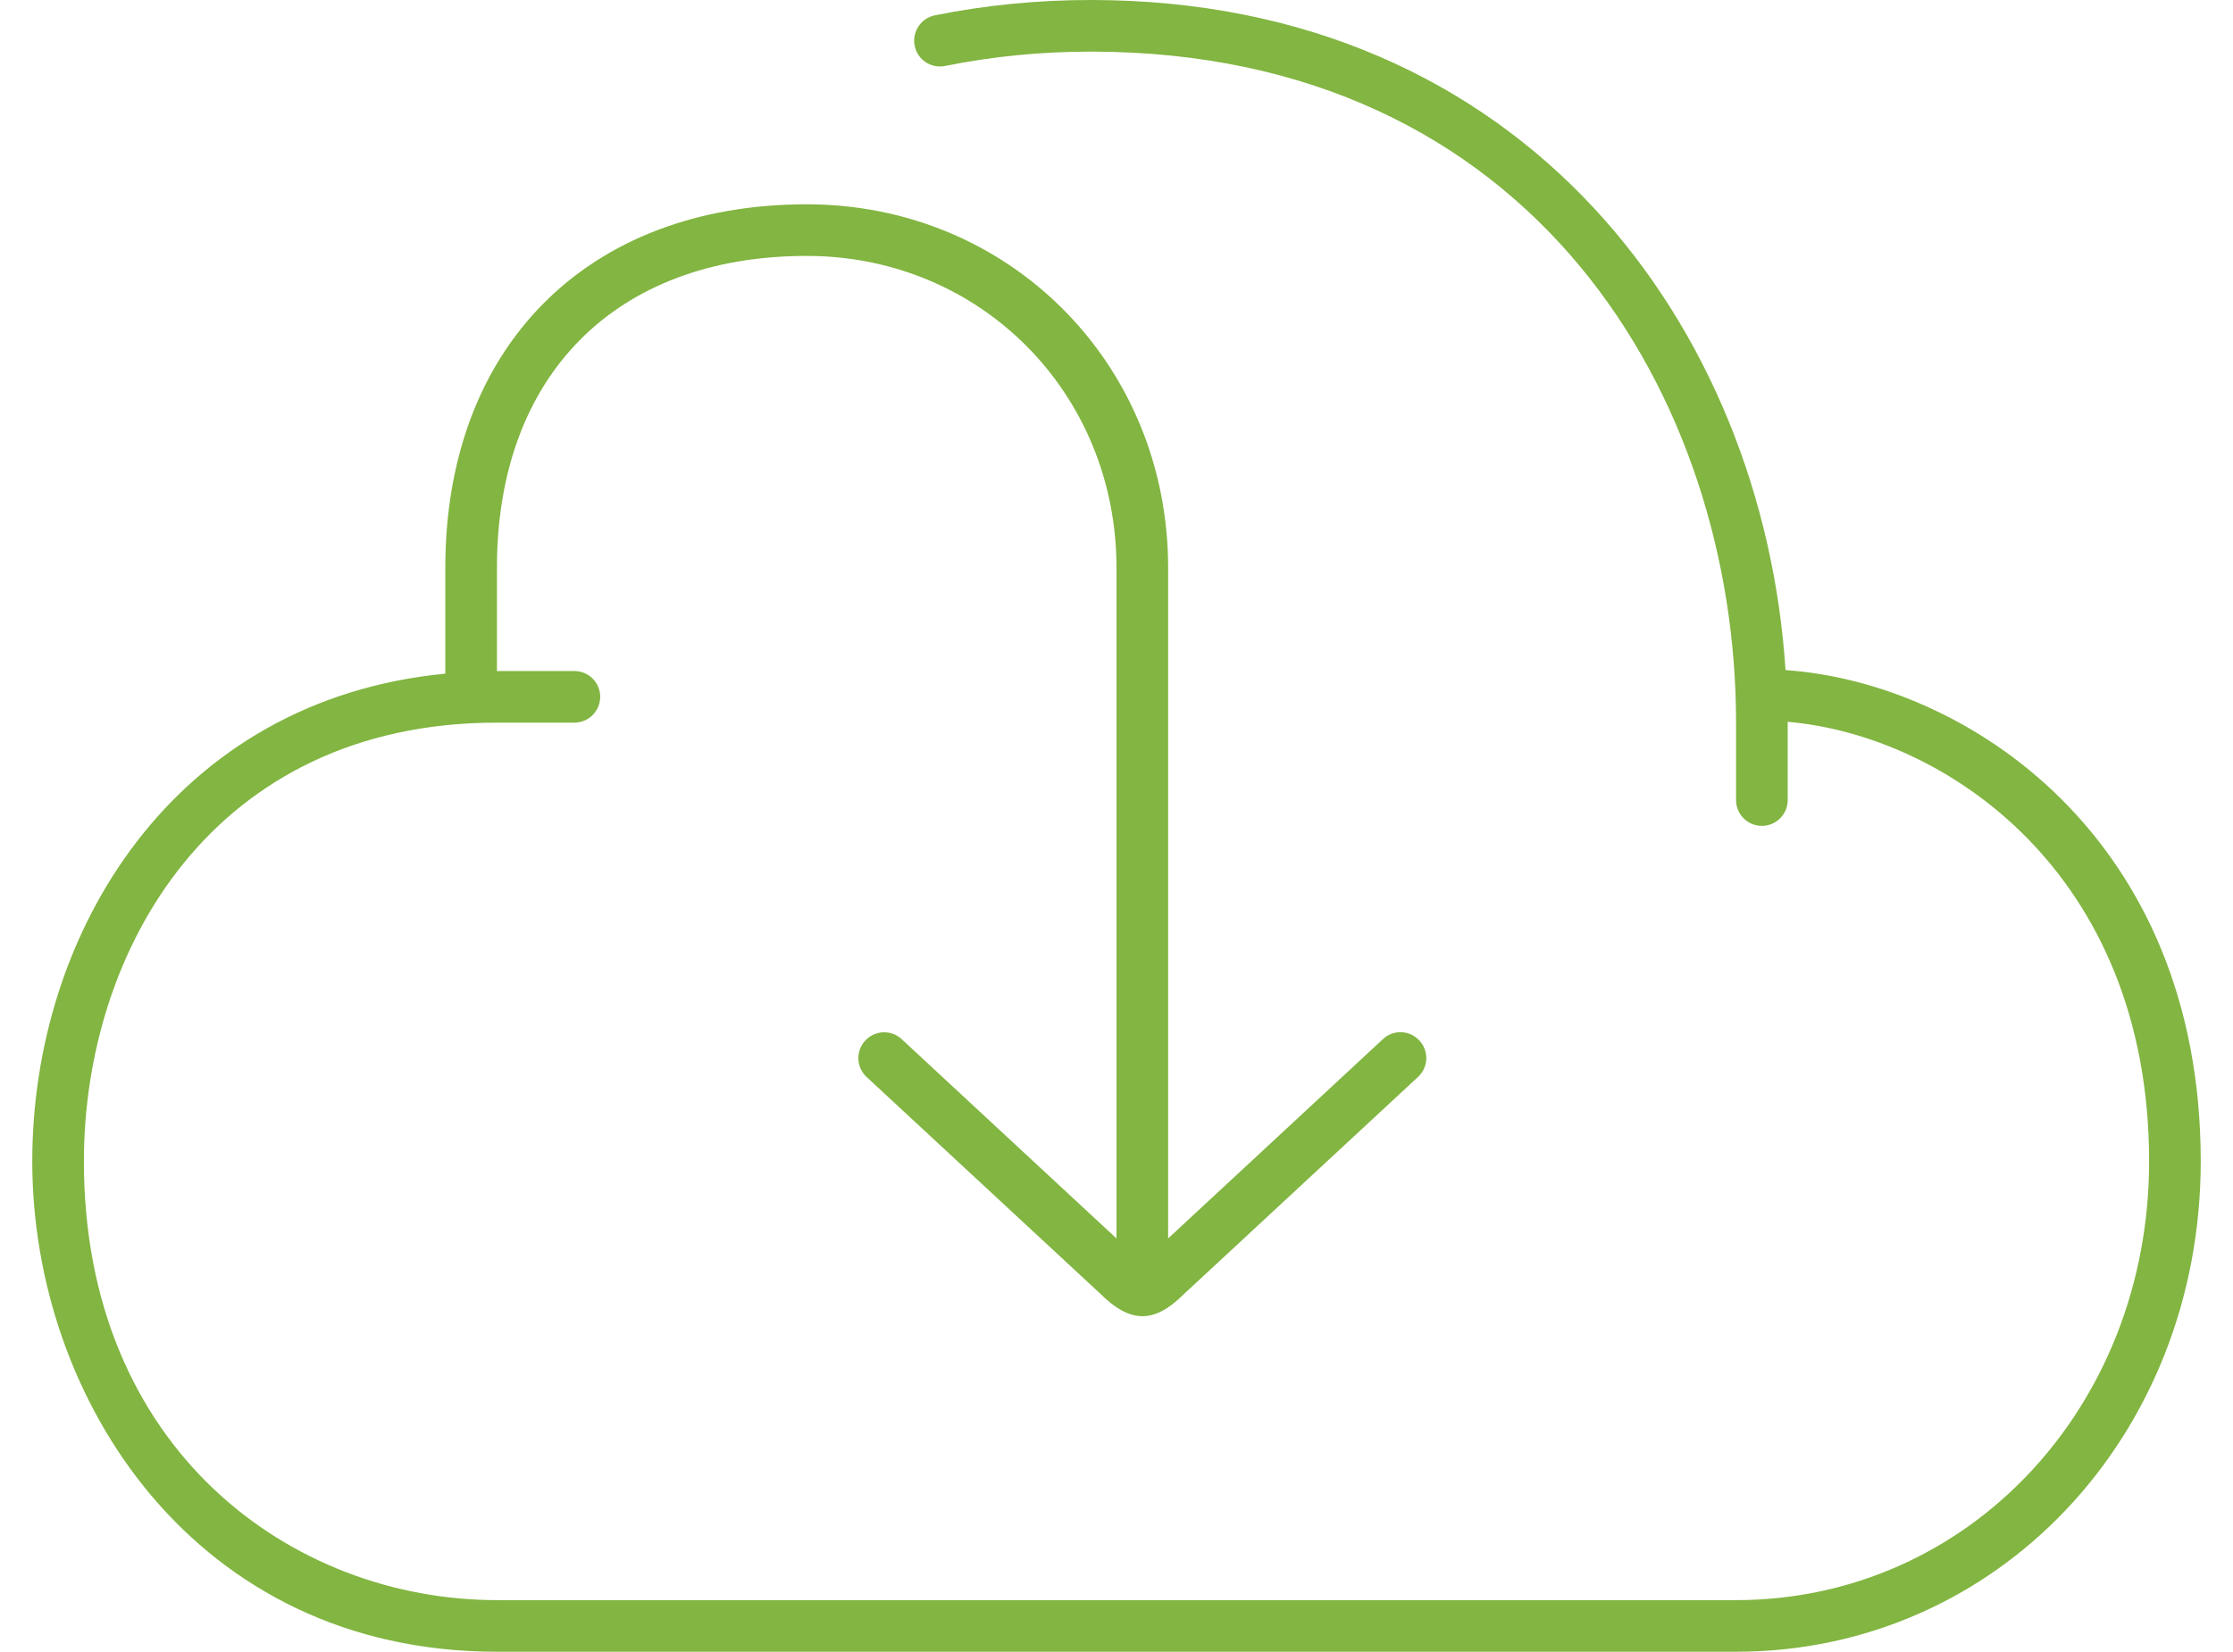 <svg xmlns="http://www.w3.org/2000/svg" width="692" height="512" viewBox="0 0 692 512" fill="none"><path d="M553.328 207.712C546.448 101.952 472.896 0 338 0C321.536 0 305.296 1.6 289.712 4.752C285.376 5.632 282.592 9.84 283.456 14.192C284.336 18.528 288.48 21.312 292.896 20.448C307.424 17.488 322.608 16 338 16C475.408 16 538 123.824 538 224V248C538 252.416 541.584 256 546 256C550.416 256 554 252.416 554 248V224C554 223.92 553.984 223.824 553.984 223.744C602.992 227.968 666 270.656 666 360C666 436.272 609.776 496 538 496H154C90.384 496 26 449.28 26 360C26 294.496 66.064 224 154 224H178C182.416 224 186 220.416 186 216C186 211.584 182.416 208 178 208H154V176C154 116.368 190.784 79.328 250 79.328C303.824 79.328 346 121.792 346 176V383.888L279.44 322.128C276.24 319.12 271.168 319.296 268.144 322.544C265.136 325.776 265.312 330.848 268.56 333.84L340.816 400.864C345.6 405.632 349.824 407.984 354.048 407.984C358.224 407.984 362.368 405.664 366.976 401.056L439.44 333.824C442.688 330.816 442.88 325.76 439.856 322.528C436.848 319.264 431.76 319.088 428.56 322.112L362 383.888V176C362 112.816 312.8 63.328 250 63.328C181.968 63.328 138 107.552 138 176V208.816C53.92 216.944 10 288.864 10 360C10 433.68 60.464 512 154 512H538C618.752 512 682 445.232 682 360C682 259.136 609.088 211.552 553.328 207.712Z" fill="#82B541"></path></svg>